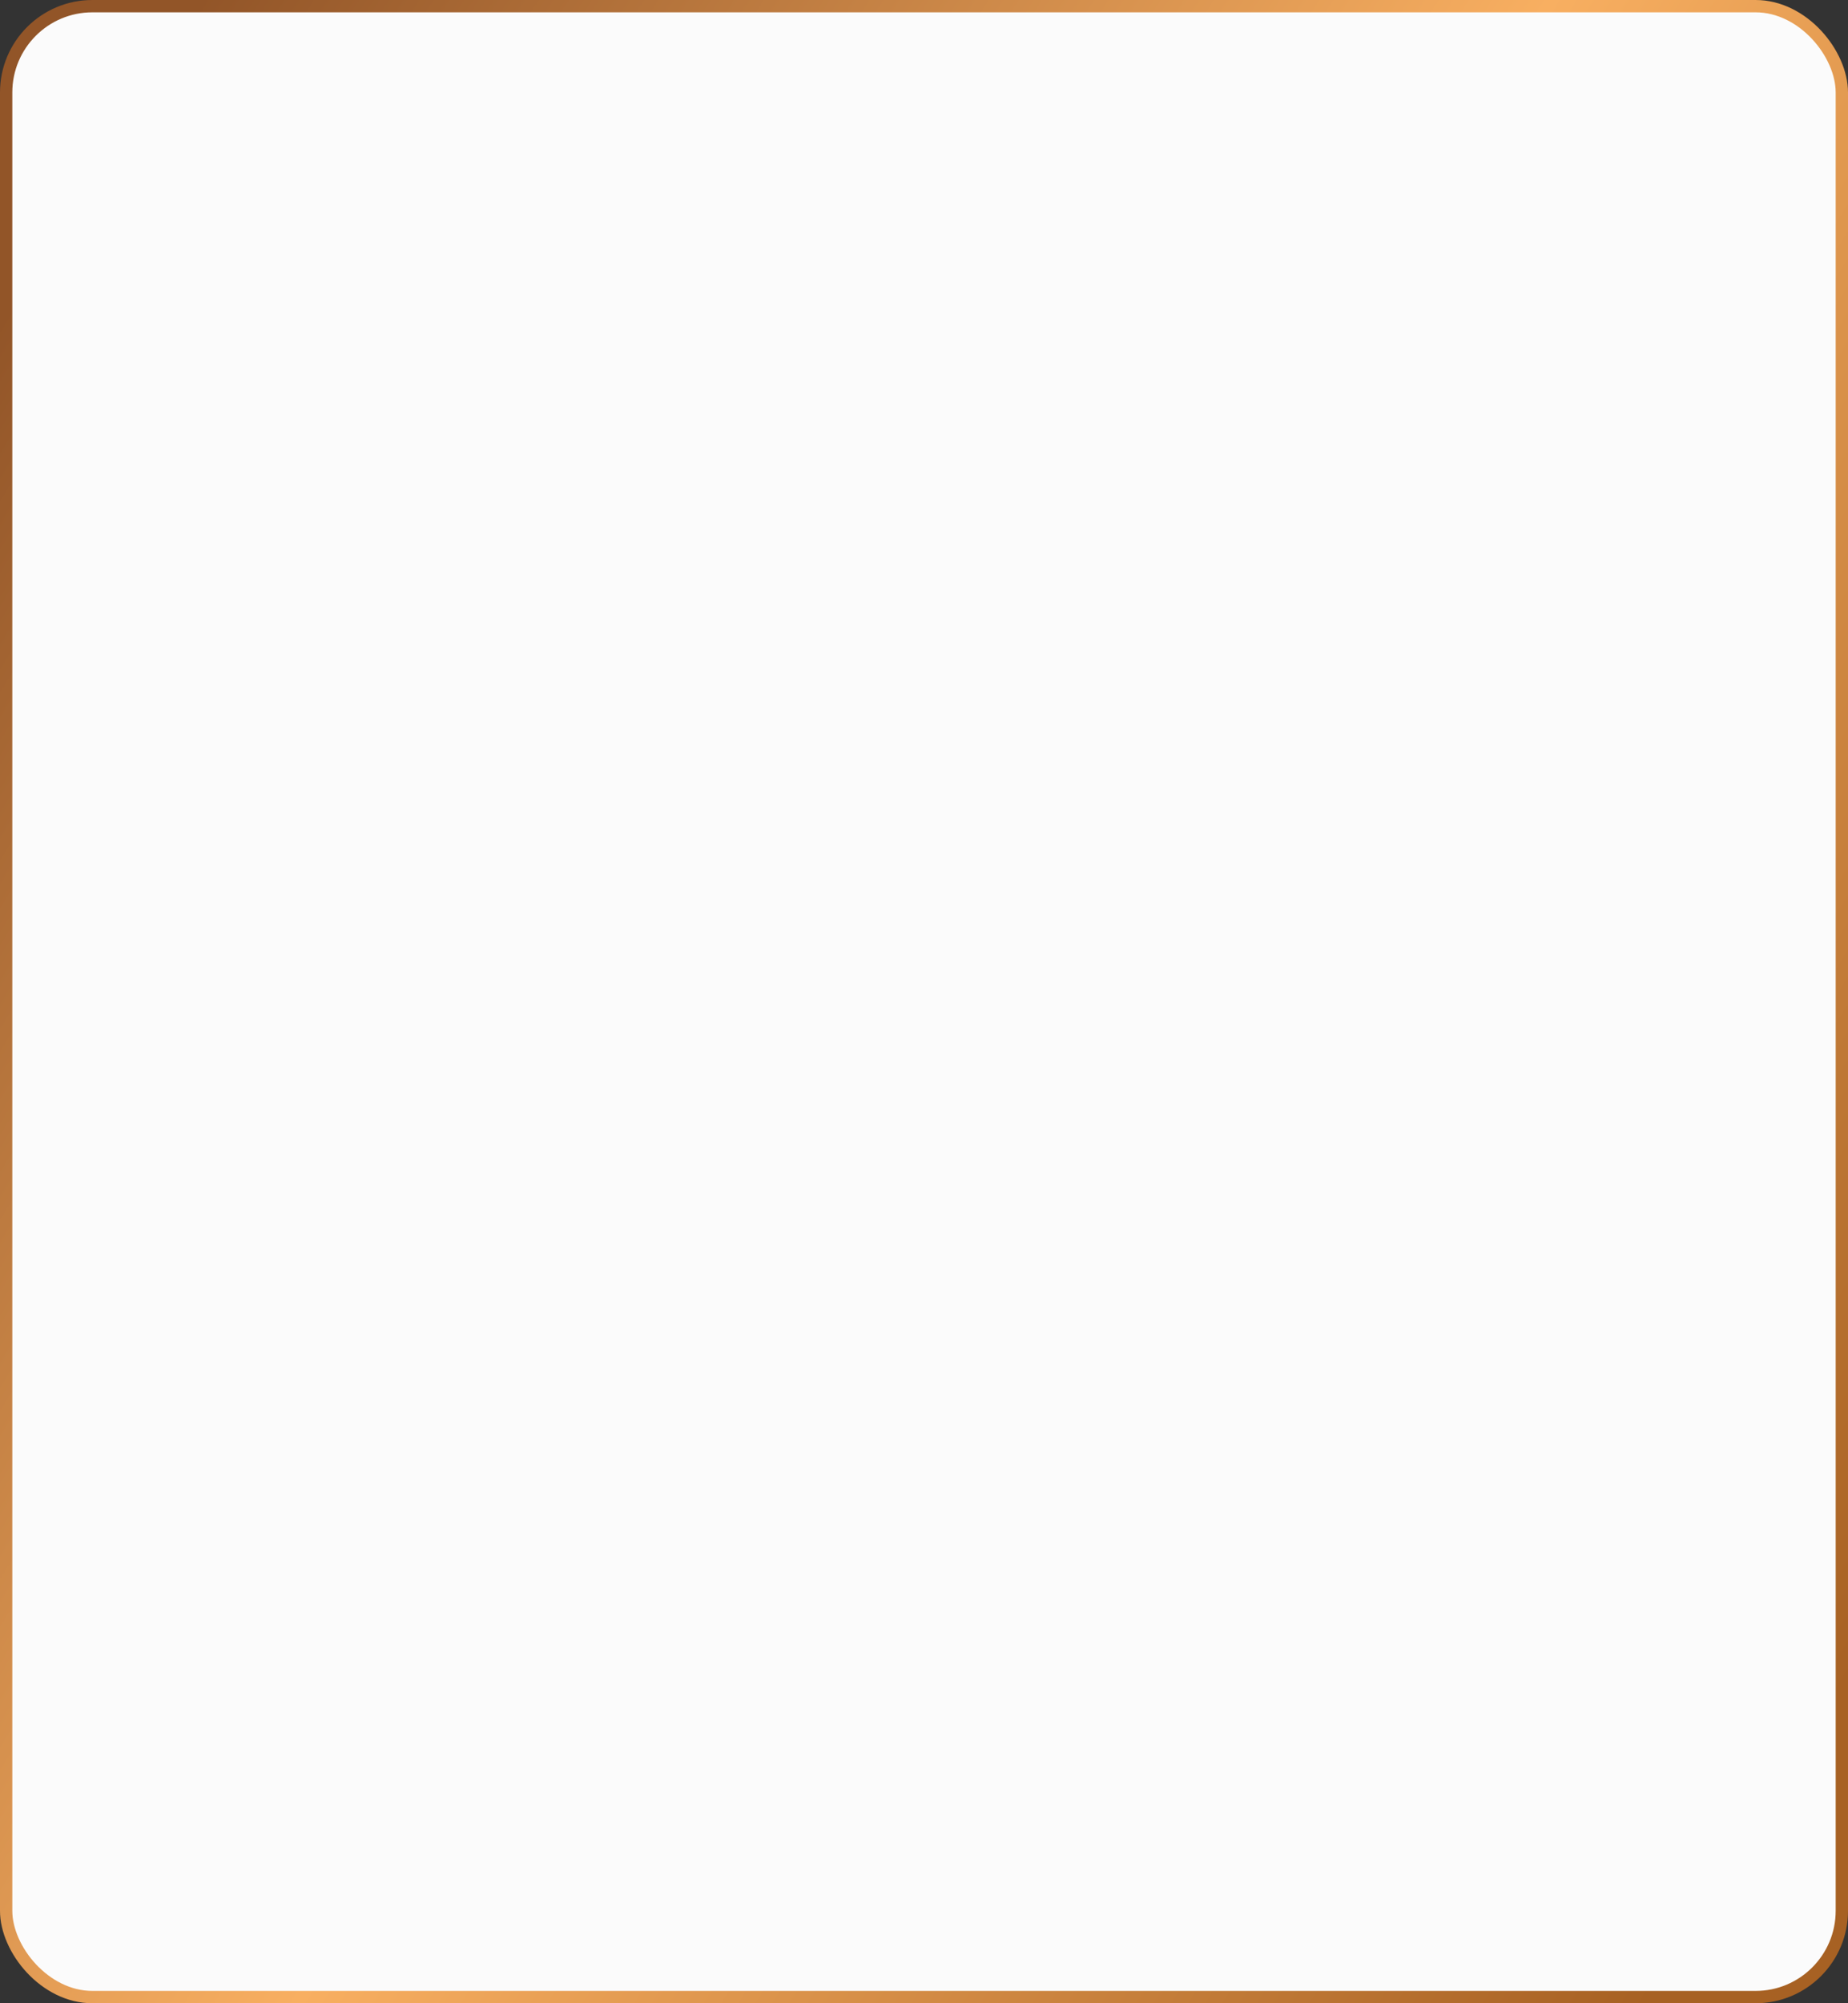 <?xml version="1.0" encoding="UTF-8"?> <svg xmlns="http://www.w3.org/2000/svg" width="300" height="325" viewBox="0 0 300 325" fill="none"><rect x="0" y="0" width="300" height="325" fill="#333333" stroke="none"/><rect x="1" y="1" width="298" height="323" rx="14" fill="#FBFBFB" stroke="url(#paint0_linear_91_1297)" stroke-width="2"></rect><defs><linearGradient id="paint0_linear_91_1297" x1="-4.7247e-07" y1="52.193" x2="314.684" y2="249.373" gradientUnits="userSpaceOnUse"><stop stop-color="#925528"></stop><stop offset="0.5" stop-color="#F8AF61"></stop><stop offset="1" stop-color="#A76123"></stop></linearGradient></defs></svg> 